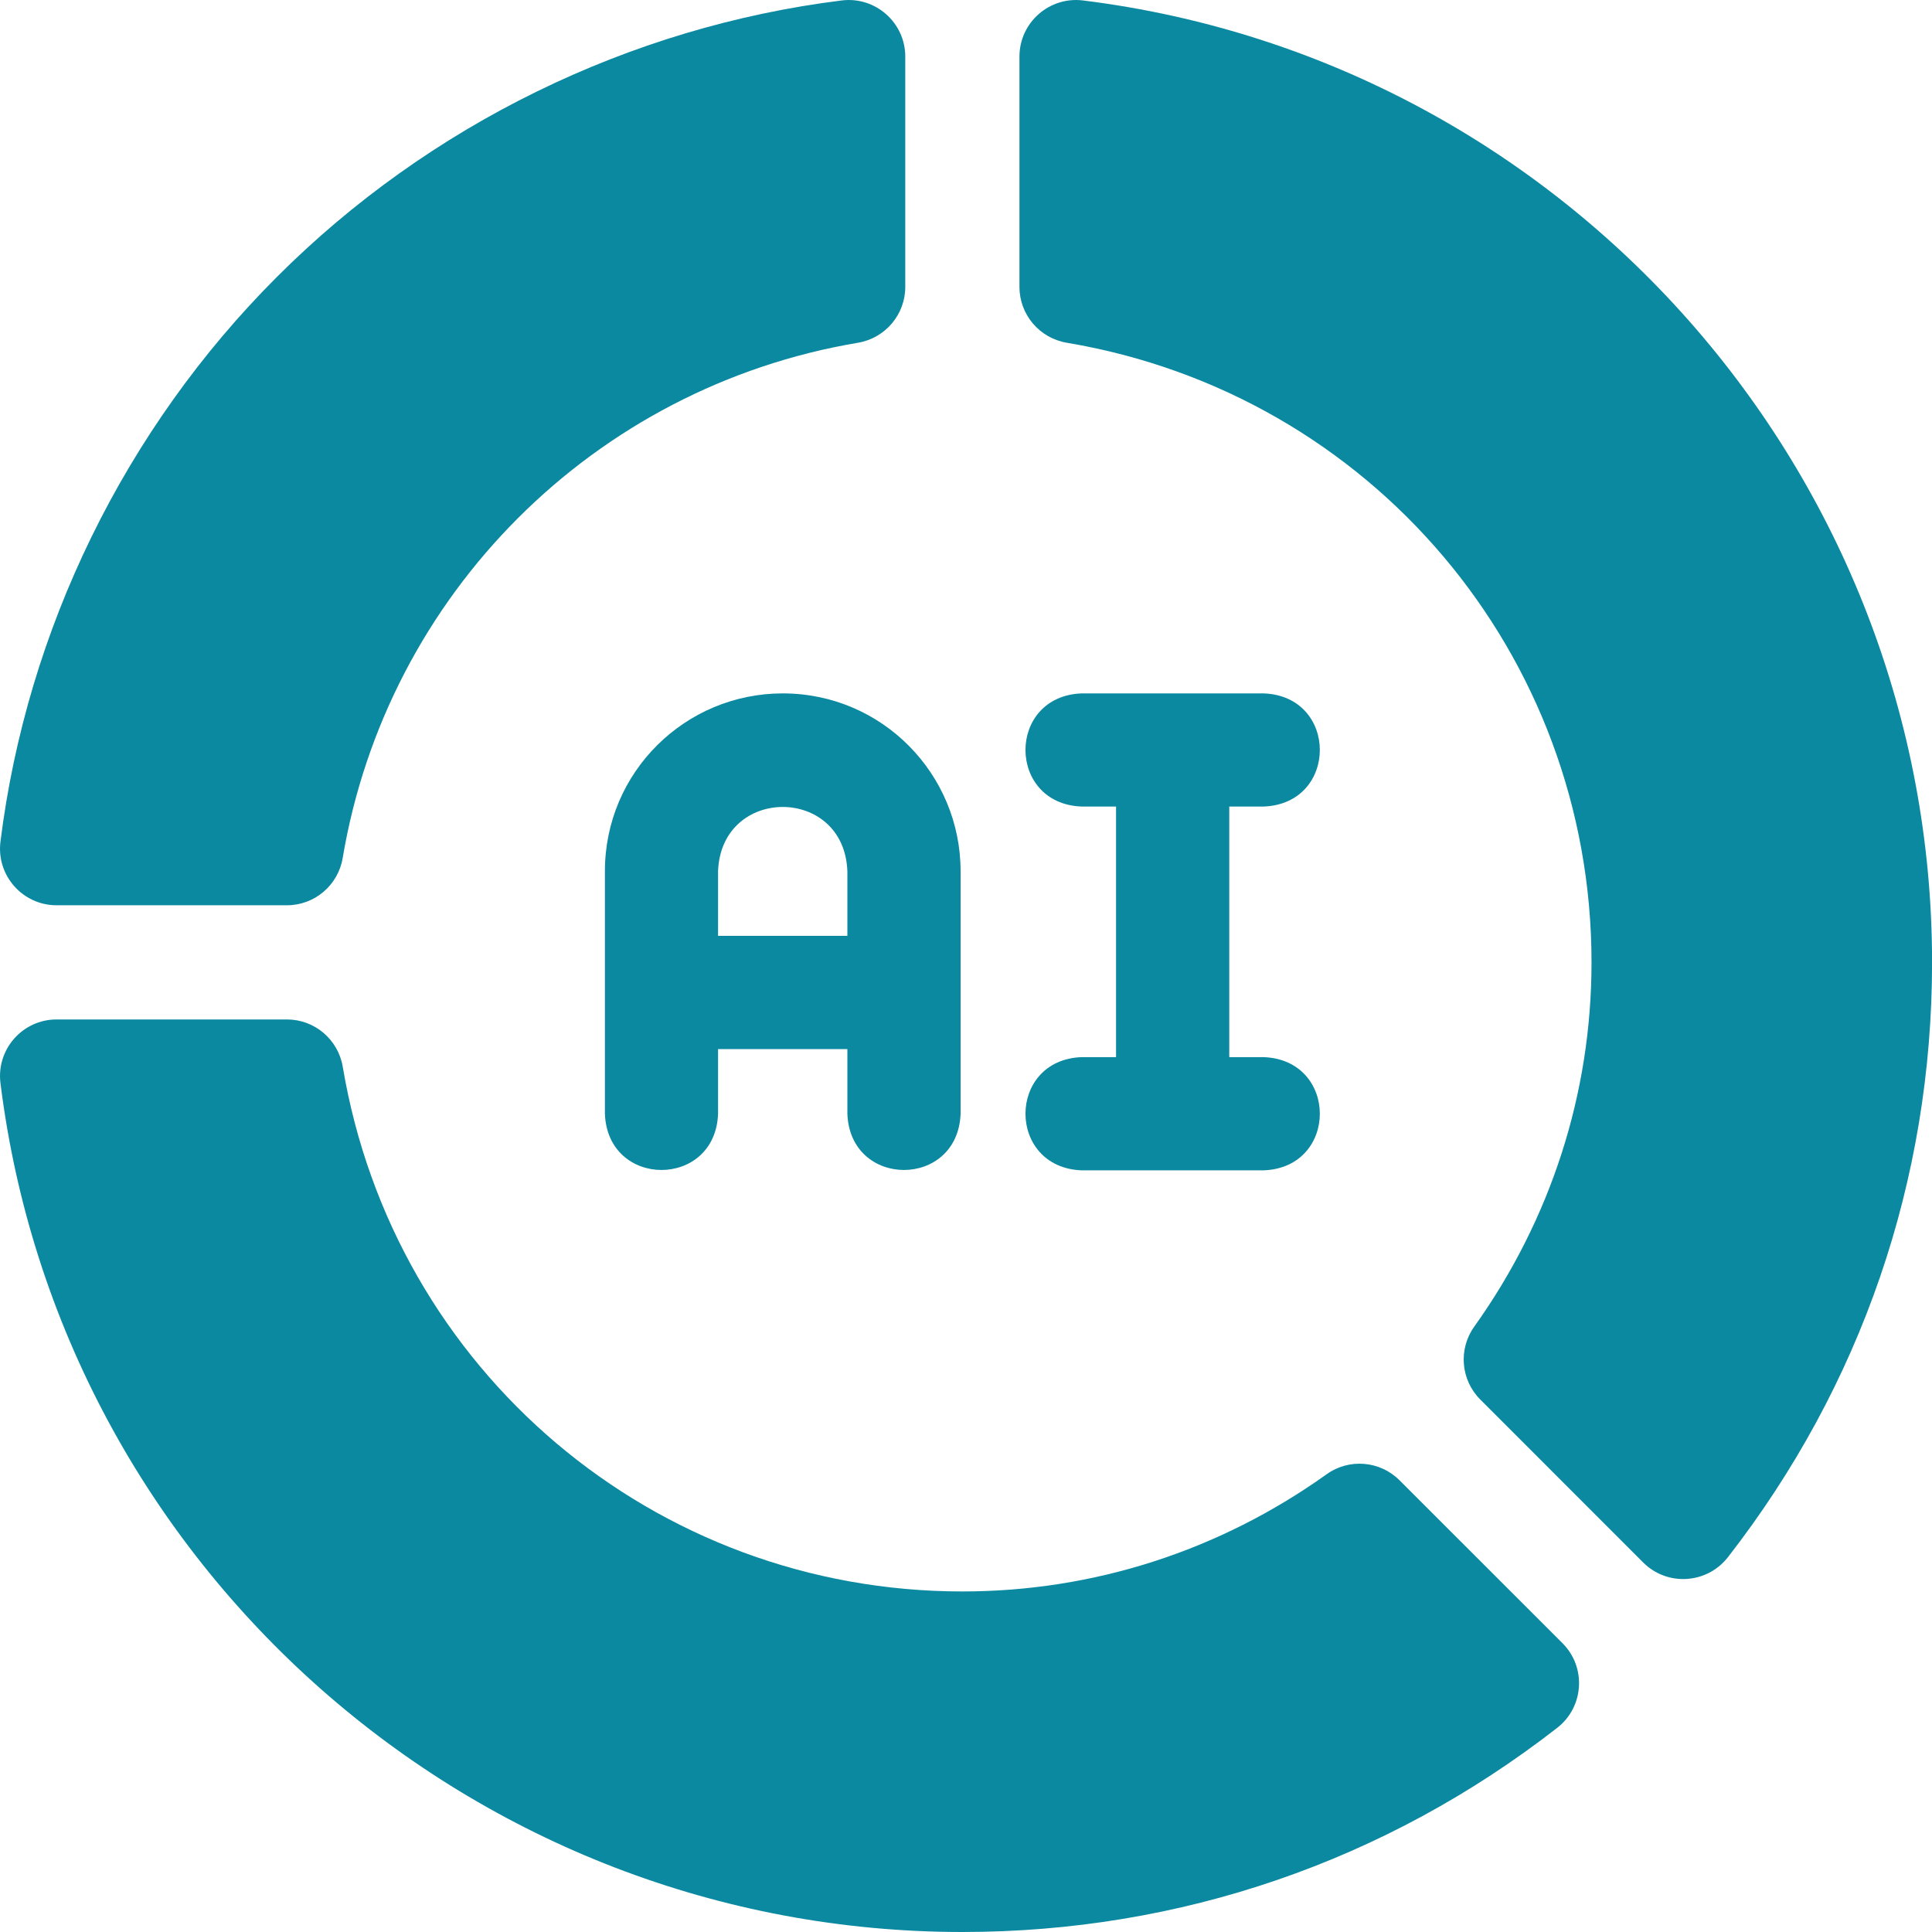 <svg width="30" height="30" viewBox="0 0 30 30" fill="none" xmlns="http://www.w3.org/2000/svg">
<g clip-path="url(#clip0_22933_24041)">
<path d="M0.007 13.07C-0.058 13.594 0.351 14.057 0.879 14.057H4.455C4.884 14.057 5.25 13.747 5.321 13.324C6.01 9.226 9.226 6.01 13.324 5.322C13.747 5.25 14.057 4.884 14.057 4.455V0.879C14.057 0.351 13.594 -0.058 13.07 0.007C9.773 0.417 6.658 1.941 4.3 4.3C1.941 6.658 0.417 9.773 0.007 13.07Z" fill="#0B89A1"/>
<path d="M20.6 22.892C18.932 24.083 16.976 24.712 14.944 24.712C10.161 24.712 6.114 21.285 5.322 16.563C5.25 16.14 4.884 15.83 4.455 15.83H0.879C0.351 15.83 -0.058 16.293 0.007 16.817V16.817C0.941 24.333 7.362 30 14.944 30C18.321 30 21.515 28.904 24.18 26.83C24.597 26.506 24.636 25.889 24.262 25.515L21.732 22.986C21.428 22.682 20.95 22.642 20.6 22.892Z" fill="#0B89A1"/>
<path d="M16.564 5.322C21.285 6.114 24.713 10.161 24.713 14.944C24.713 16.976 24.083 18.932 22.892 20.6C22.642 20.95 22.682 21.428 22.986 21.732L25.515 24.262C25.889 24.636 26.506 24.597 26.831 24.18L26.831 24.18C28.904 21.515 30.001 18.321 30.001 14.944C30.001 7.362 24.333 0.941 16.817 0.007H16.817C16.293 -0.058 15.83 0.351 15.83 0.879V4.455C15.83 4.884 16.14 5.25 16.564 5.322Z" fill="#0B89A1"/>
<path d="M12.154 10.767C10.642 10.767 9.393 11.988 9.393 13.528V17.294C9.436 18.459 11.108 18.458 11.15 17.294V16.29H13.158V17.294C13.201 18.459 14.873 18.458 14.916 17.294V13.528C14.916 12.019 13.697 10.767 12.154 10.767ZM13.158 14.532H11.15V13.528C11.199 12.199 13.109 12.197 13.158 13.528V14.532Z" fill="#0B89A1"/>
<path d="M19.621 12.524C20.786 12.481 20.785 10.809 19.621 10.767H16.797C15.632 10.81 15.633 12.482 16.797 12.524H17.33V16.415H16.797C15.632 16.458 15.633 18.13 16.797 18.173H19.621C20.786 18.13 20.785 16.458 19.621 16.415H19.088V12.524H19.621Z" fill="#0B89A1"/>
</g>
<defs>
<clipPath id="clip0_22933_24041">
<rect width="30" height="30" fill="white"/>
</clipPath>
</defs>
</svg>

